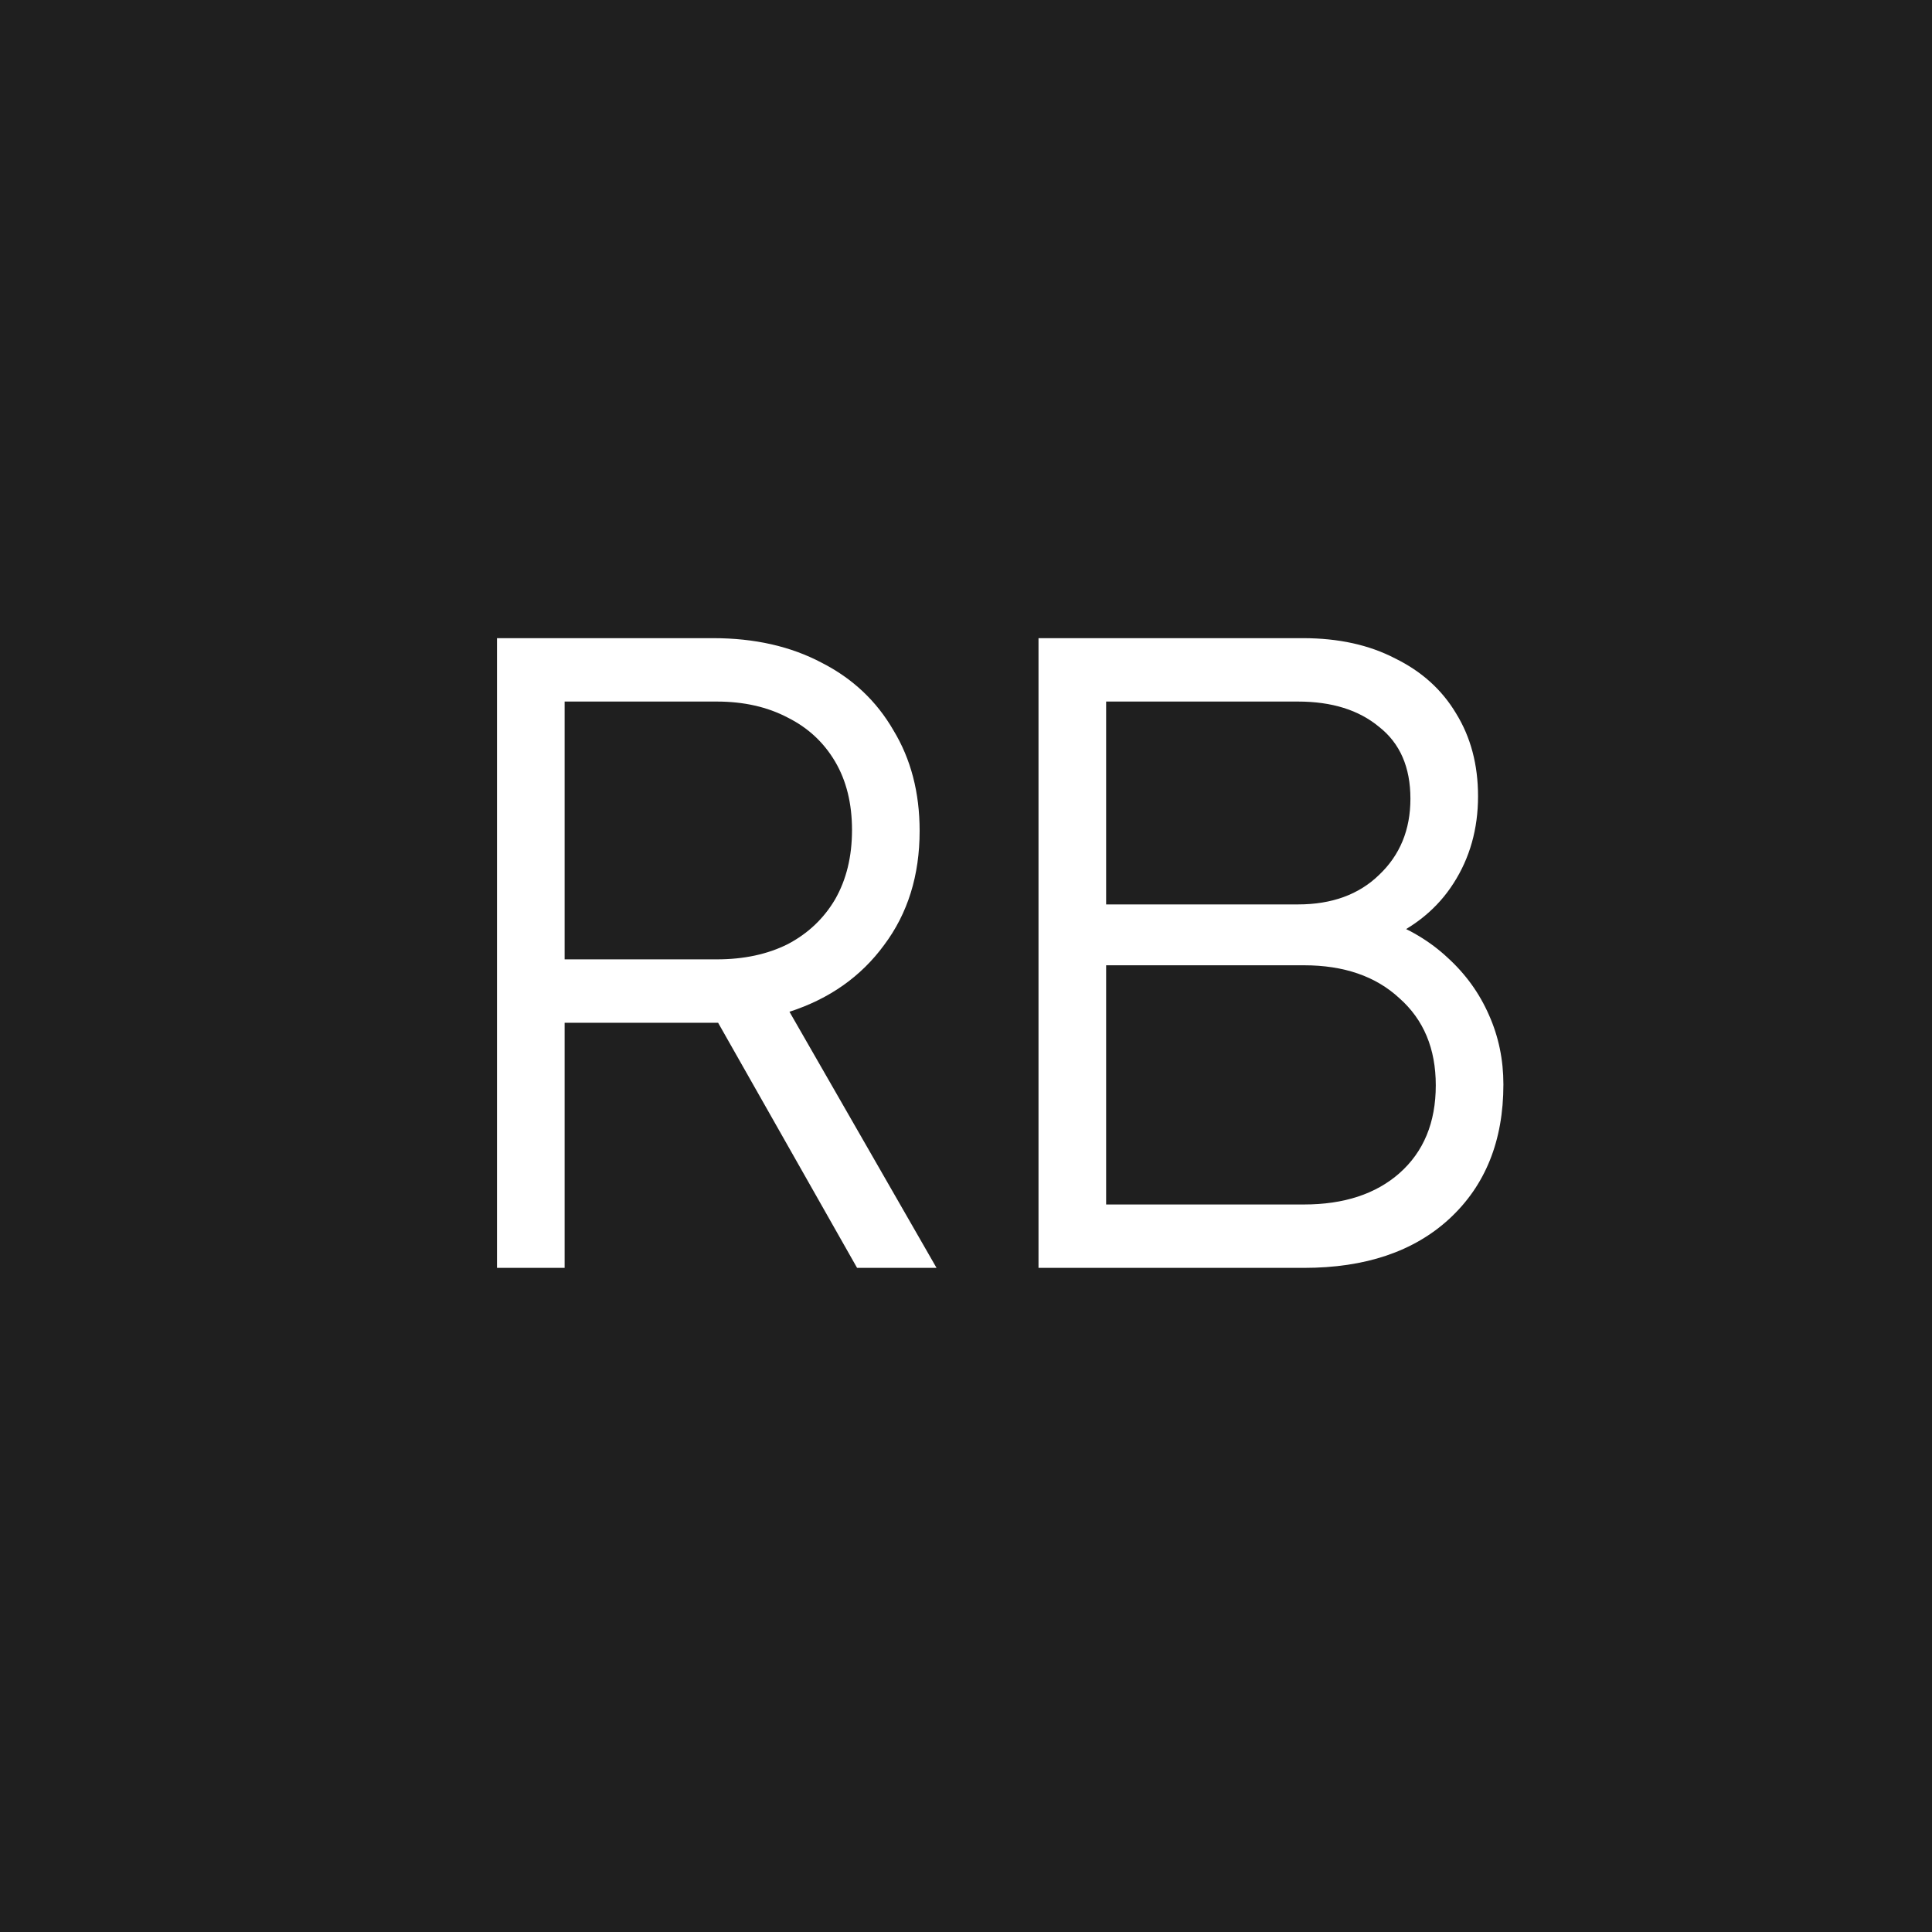 <?xml version="1.0" encoding="UTF-8"?>
<svg xmlns="http://www.w3.org/2000/svg" width="32" height="32" viewBox="0 0 32 32" fill="none">
  <rect width="32" height="32" fill="#1F1F1F"></rect>
  <path d="M8.232 21V10.57H11.816C12.497 10.57 13.095 10.705 13.608 10.976C14.121 11.237 14.518 11.611 14.798 12.096C15.087 12.572 15.232 13.127 15.232 13.762C15.232 14.499 15.036 15.129 14.644 15.652C14.261 16.175 13.739 16.543 13.076 16.758L15.512 21H14.196L11.648 16.506L12.404 16.94H9.352V21H8.232ZM9.352 15.89H11.872C12.32 15.89 12.712 15.806 13.048 15.638C13.384 15.461 13.645 15.213 13.832 14.896C14.019 14.569 14.112 14.187 14.112 13.748C14.112 13.309 14.019 12.931 13.832 12.614C13.645 12.297 13.384 12.054 13.048 11.886C12.712 11.709 12.32 11.62 11.872 11.62H9.352V15.89ZM17.201 21V10.57H21.583C22.171 10.57 22.679 10.682 23.109 10.906C23.547 11.121 23.883 11.424 24.117 11.816C24.359 12.208 24.481 12.665 24.481 13.188C24.481 13.729 24.345 14.21 24.075 14.63C23.813 15.041 23.435 15.353 22.941 15.568L22.927 15.232C23.337 15.381 23.687 15.591 23.977 15.862C24.275 16.133 24.504 16.45 24.663 16.814C24.821 17.169 24.901 17.551 24.901 17.962C24.901 18.895 24.602 19.637 24.005 20.188C23.417 20.729 22.614 21 21.597 21H17.201ZM18.321 19.95H21.597C22.259 19.95 22.787 19.777 23.179 19.432C23.58 19.077 23.781 18.592 23.781 17.976C23.781 17.369 23.58 16.889 23.179 16.534C22.787 16.17 22.259 15.988 21.597 15.988H18.321V19.95ZM18.321 14.98H21.499C22.059 14.98 22.507 14.817 22.843 14.49C23.188 14.163 23.361 13.743 23.361 13.23C23.361 12.707 23.188 12.311 22.843 12.04C22.507 11.76 22.059 11.62 21.499 11.62H18.321V14.98Z" fill="white"></path>
</svg>
